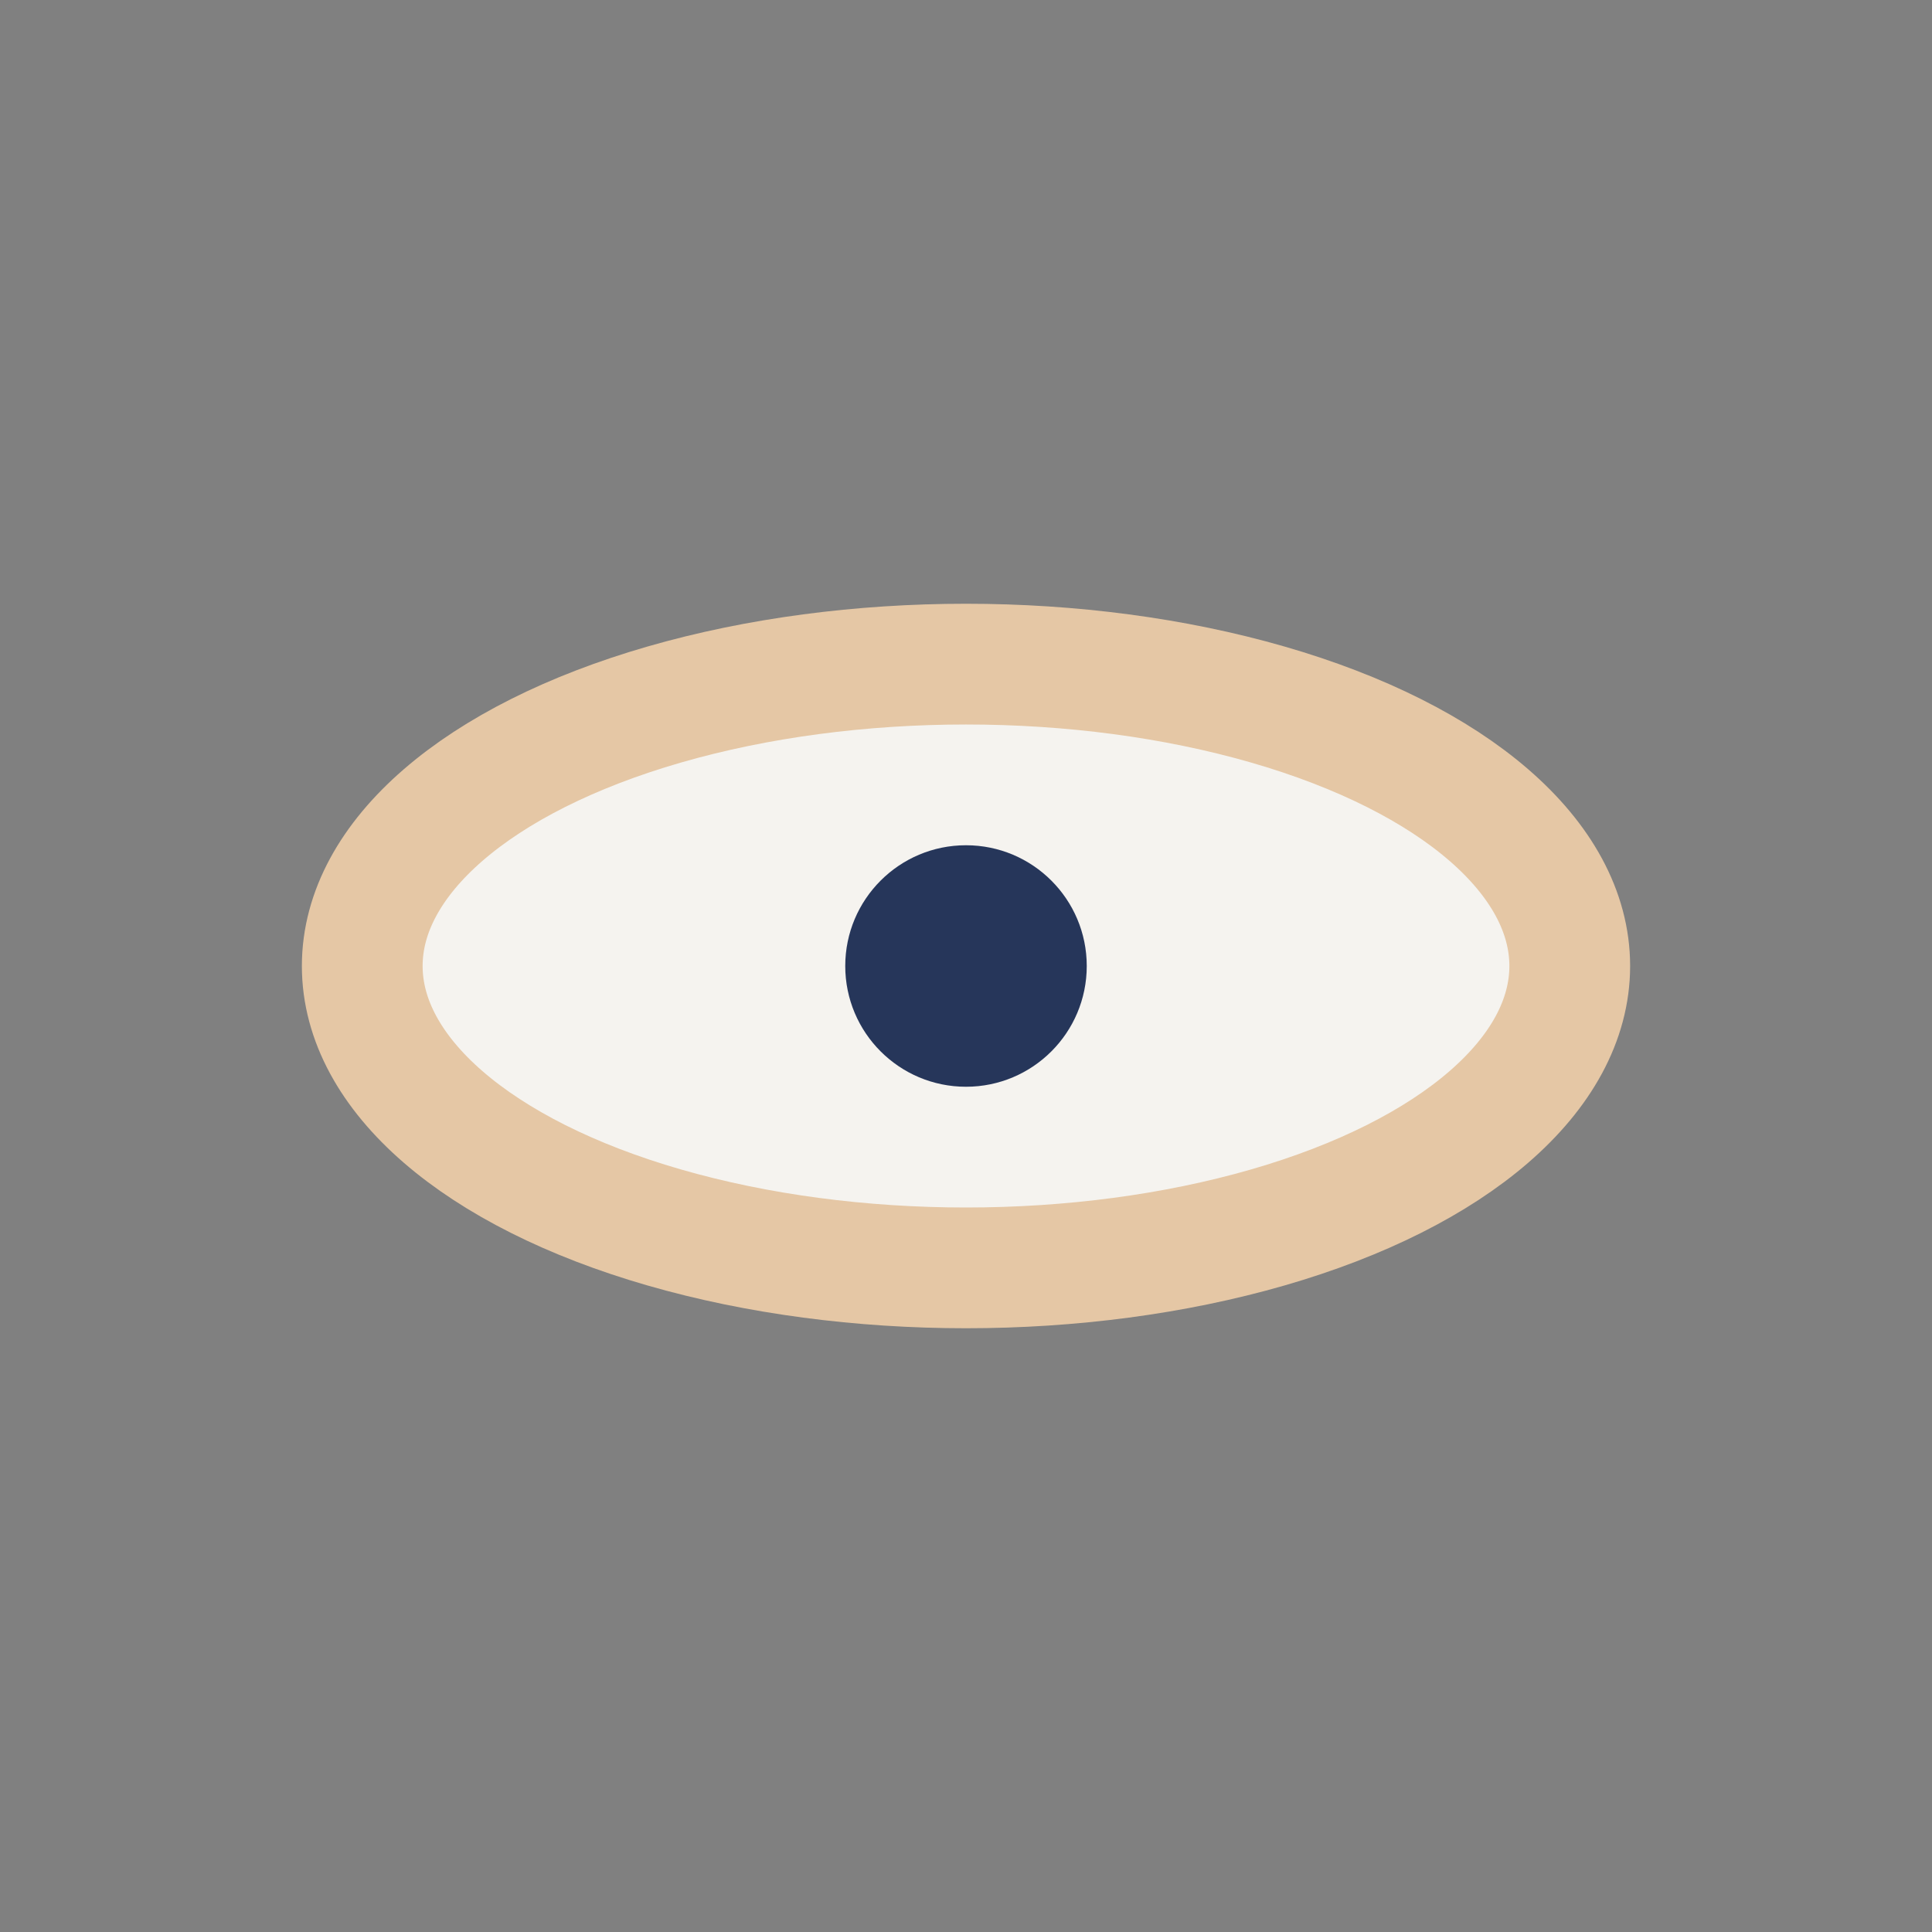 <?xml version="1.0" encoding="UTF-8"?>
<svg xmlns="http://www.w3.org/2000/svg" width="32" height="32" viewBox="0 0 32 32"><rect x="0" y="0" width="32" height="32" fill="#808080" stroke="none"/><ellipse cx="16" cy="16" rx="10" ry="5" fill="#F5F3EF" stroke="#E5C7A5" stroke-width="2"/><circle cx="16" cy="16" r="2" fill="#26365A"/></svg>